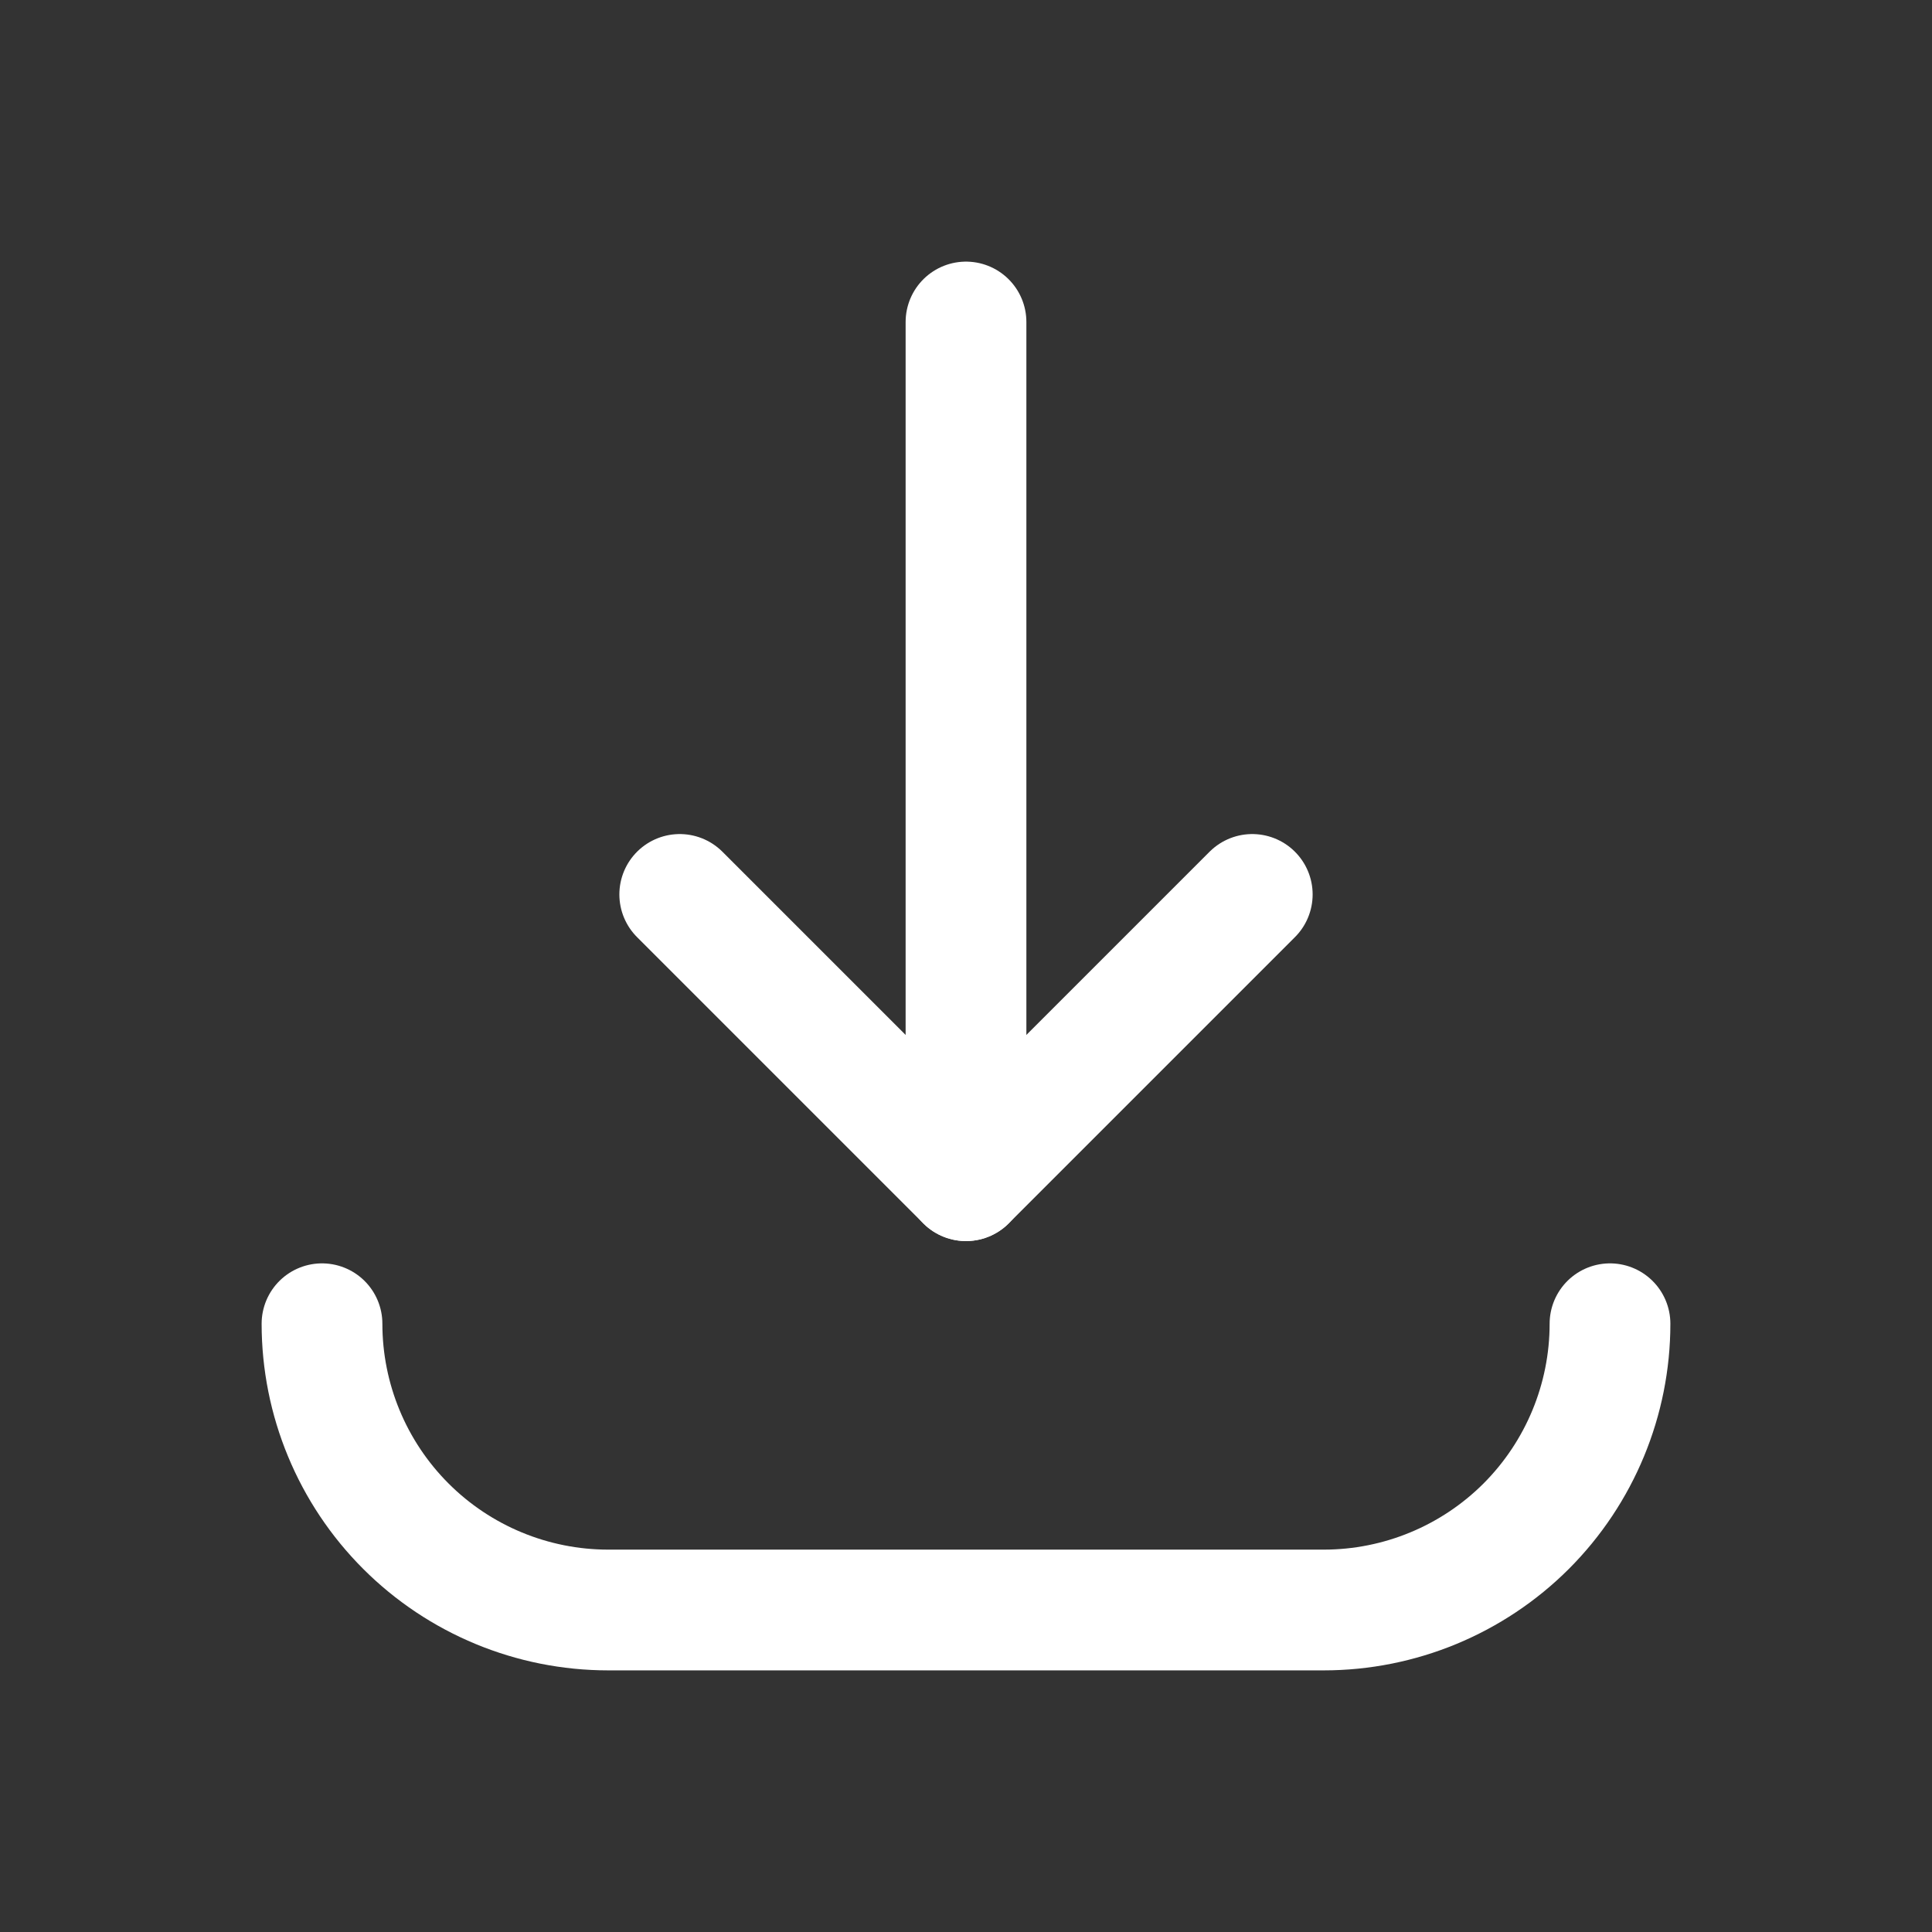 <svg width="24" height="24" viewBox="0 0 24 24" fill="none" xmlns="http://www.w3.org/2000/svg">
<rect x="0" y="0" width="24" height="24" fill="#333333" stroke="none"/>
<path d="M15.556 11.111L12 14.667L8.444 11.111" stroke="white" stroke-width="1.5" stroke-linecap="round" stroke-linejoin="round"/>
<path d="M12 4V14.667" stroke="white" stroke-width="1.5" stroke-linecap="round" stroke-linejoin="round"/>
<path d="M20 16.444C20 17.387 19.625 18.292 18.959 18.959C18.292 19.625 17.387 20 16.444 20H7.556C6.613 20 5.708 19.625 5.042 18.959C4.375 18.292 4 17.387 4 16.444V16.444" stroke="white" stroke-width="1.5" stroke-linecap="round" stroke-linejoin="round"/>
</svg>
